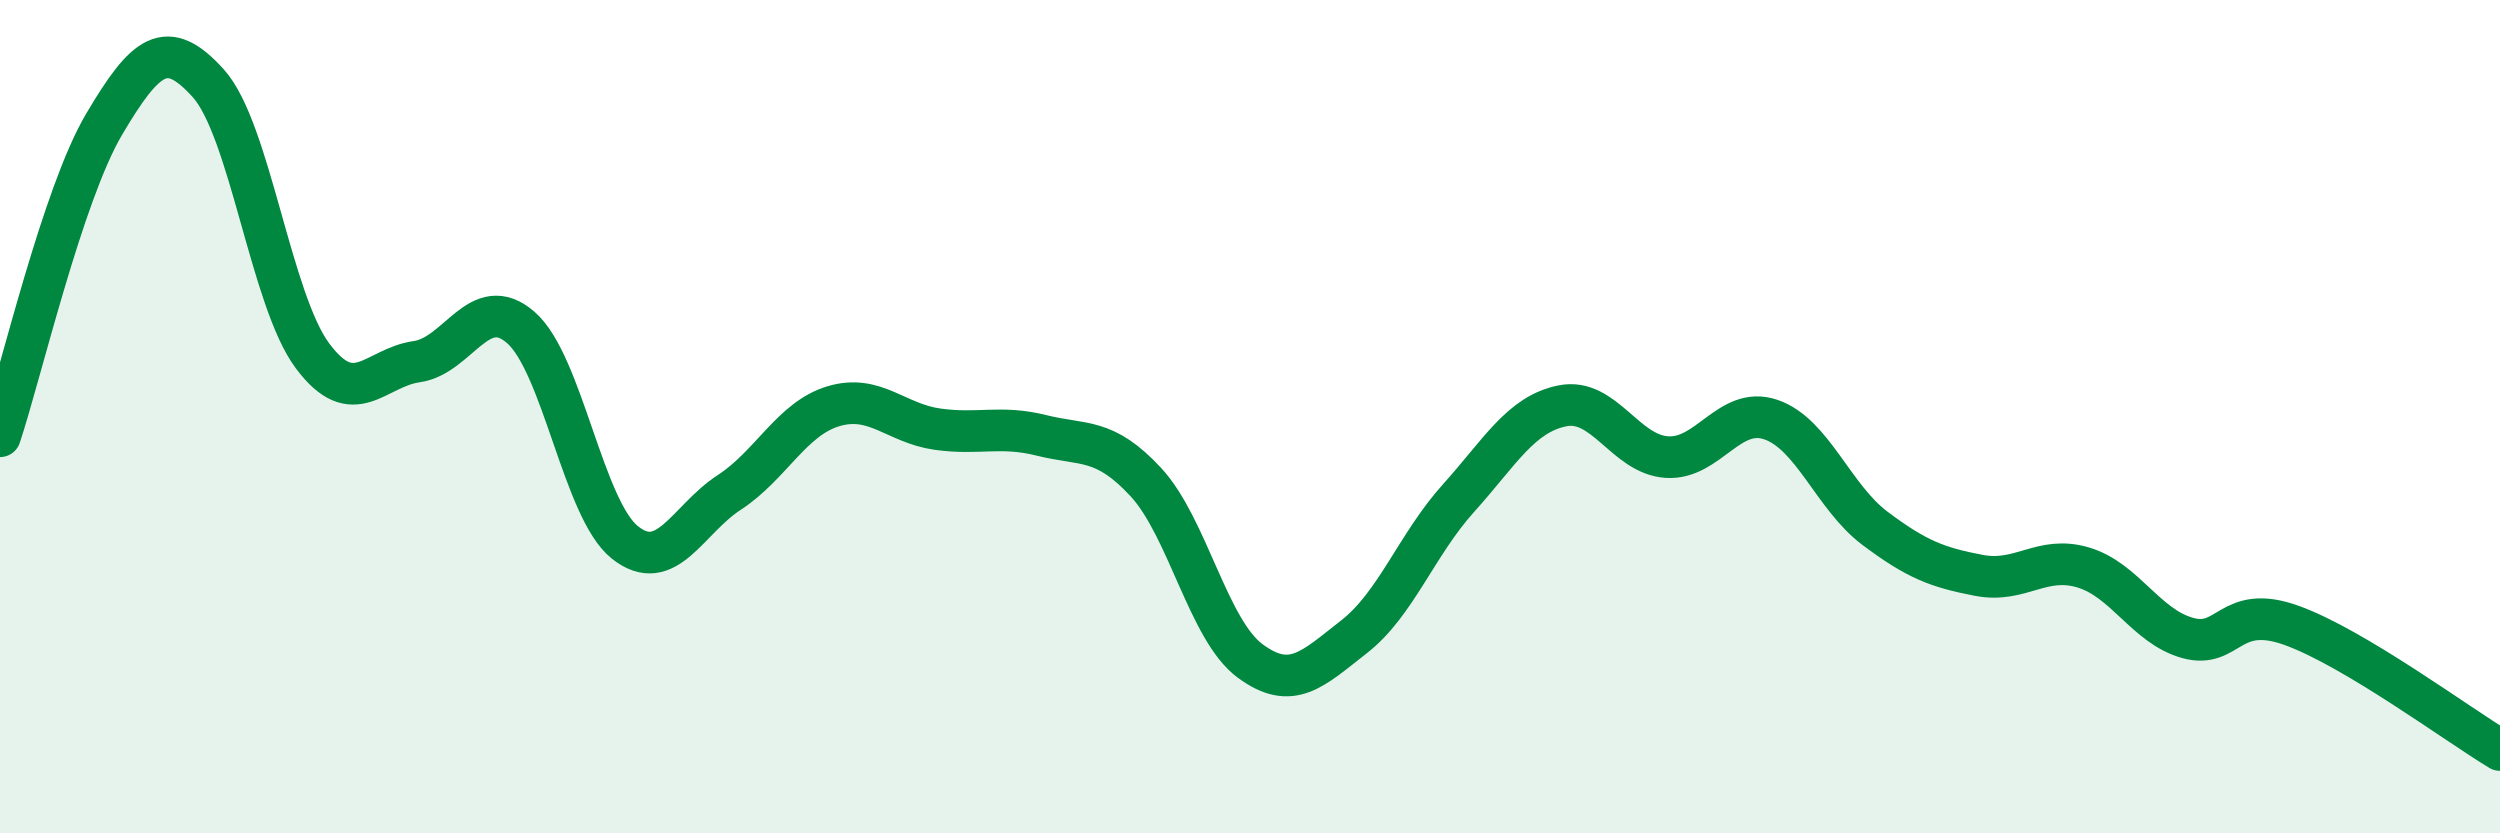 
    <svg width="60" height="20" viewBox="0 0 60 20" xmlns="http://www.w3.org/2000/svg">
      <path
        d="M 0,10.47 C 0.5,8.97 1.5,4.67 2.5,2.98 C 3.5,1.29 4,0.89 5,2 C 6,3.11 6.5,7.2 7.5,8.54 C 8.5,9.88 9,8.82 10,8.68 C 11,8.54 11.5,6.99 12.5,7.86 C 13.5,8.73 14,12.23 15,13.02 C 16,13.81 16.5,12.47 17.5,11.82 C 18.5,11.17 19,10.05 20,9.75 C 21,9.45 21.5,10.16 22.5,10.3 C 23.5,10.44 24,10.2 25,10.45 C 26,10.7 26.5,10.49 27.5,11.57 C 28.5,12.65 29,15.12 30,15.86 C 31,16.6 31.5,16.06 32.5,15.28 C 33.5,14.5 34,13.07 35,11.96 C 36,10.85 36.5,9.94 37.5,9.74 C 38.5,9.54 39,10.9 40,10.97 C 41,11.04 41.5,9.73 42.5,10.07 C 43.5,10.41 44,11.93 45,12.68 C 46,13.43 46.5,13.62 47.5,13.81 C 48.5,14 49,13.32 50,13.62 C 51,13.92 51.5,15.03 52.5,15.31 C 53.5,15.59 53.5,14.47 55,15.01 C 56.5,15.55 59,17.4 60,18L60 20L0 20Z"
        fill="#008740"
        opacity="0.1"
        stroke-linecap="round"
        stroke-linejoin="round"
      />
      <path
        d="M 0,10.47 C 0.5,8.97 1.5,4.67 2.5,2.98 C 3.5,1.29 4,0.89 5,2 C 6,3.11 6.5,7.2 7.5,8.54 C 8.5,9.88 9,8.82 10,8.68 C 11,8.54 11.5,6.99 12.5,7.86 C 13.5,8.73 14,12.23 15,13.02 C 16,13.81 16.5,12.47 17.5,11.82 C 18.5,11.17 19,10.05 20,9.75 C 21,9.45 21.5,10.16 22.5,10.3 C 23.5,10.44 24,10.2 25,10.45 C 26,10.7 26.5,10.49 27.5,11.57 C 28.5,12.65 29,15.12 30,15.86 C 31,16.6 31.5,16.06 32.5,15.28 C 33.5,14.5 34,13.07 35,11.96 C 36,10.85 36.5,9.94 37.5,9.74 C 38.5,9.54 39,10.9 40,10.97 C 41,11.04 41.5,9.73 42.5,10.07 C 43.5,10.41 44,11.93 45,12.68 C 46,13.43 46.5,13.62 47.5,13.81 C 48.5,14 49,13.32 50,13.62 C 51,13.92 51.5,15.03 52.5,15.31 C 53.5,15.59 53.5,14.47 55,15.01 C 56.5,15.55 59,17.4 60,18"
        stroke="#008740"
        stroke-width="1"
        fill="none"
        stroke-linecap="round"
        stroke-linejoin="round"
      />
    </svg>
  